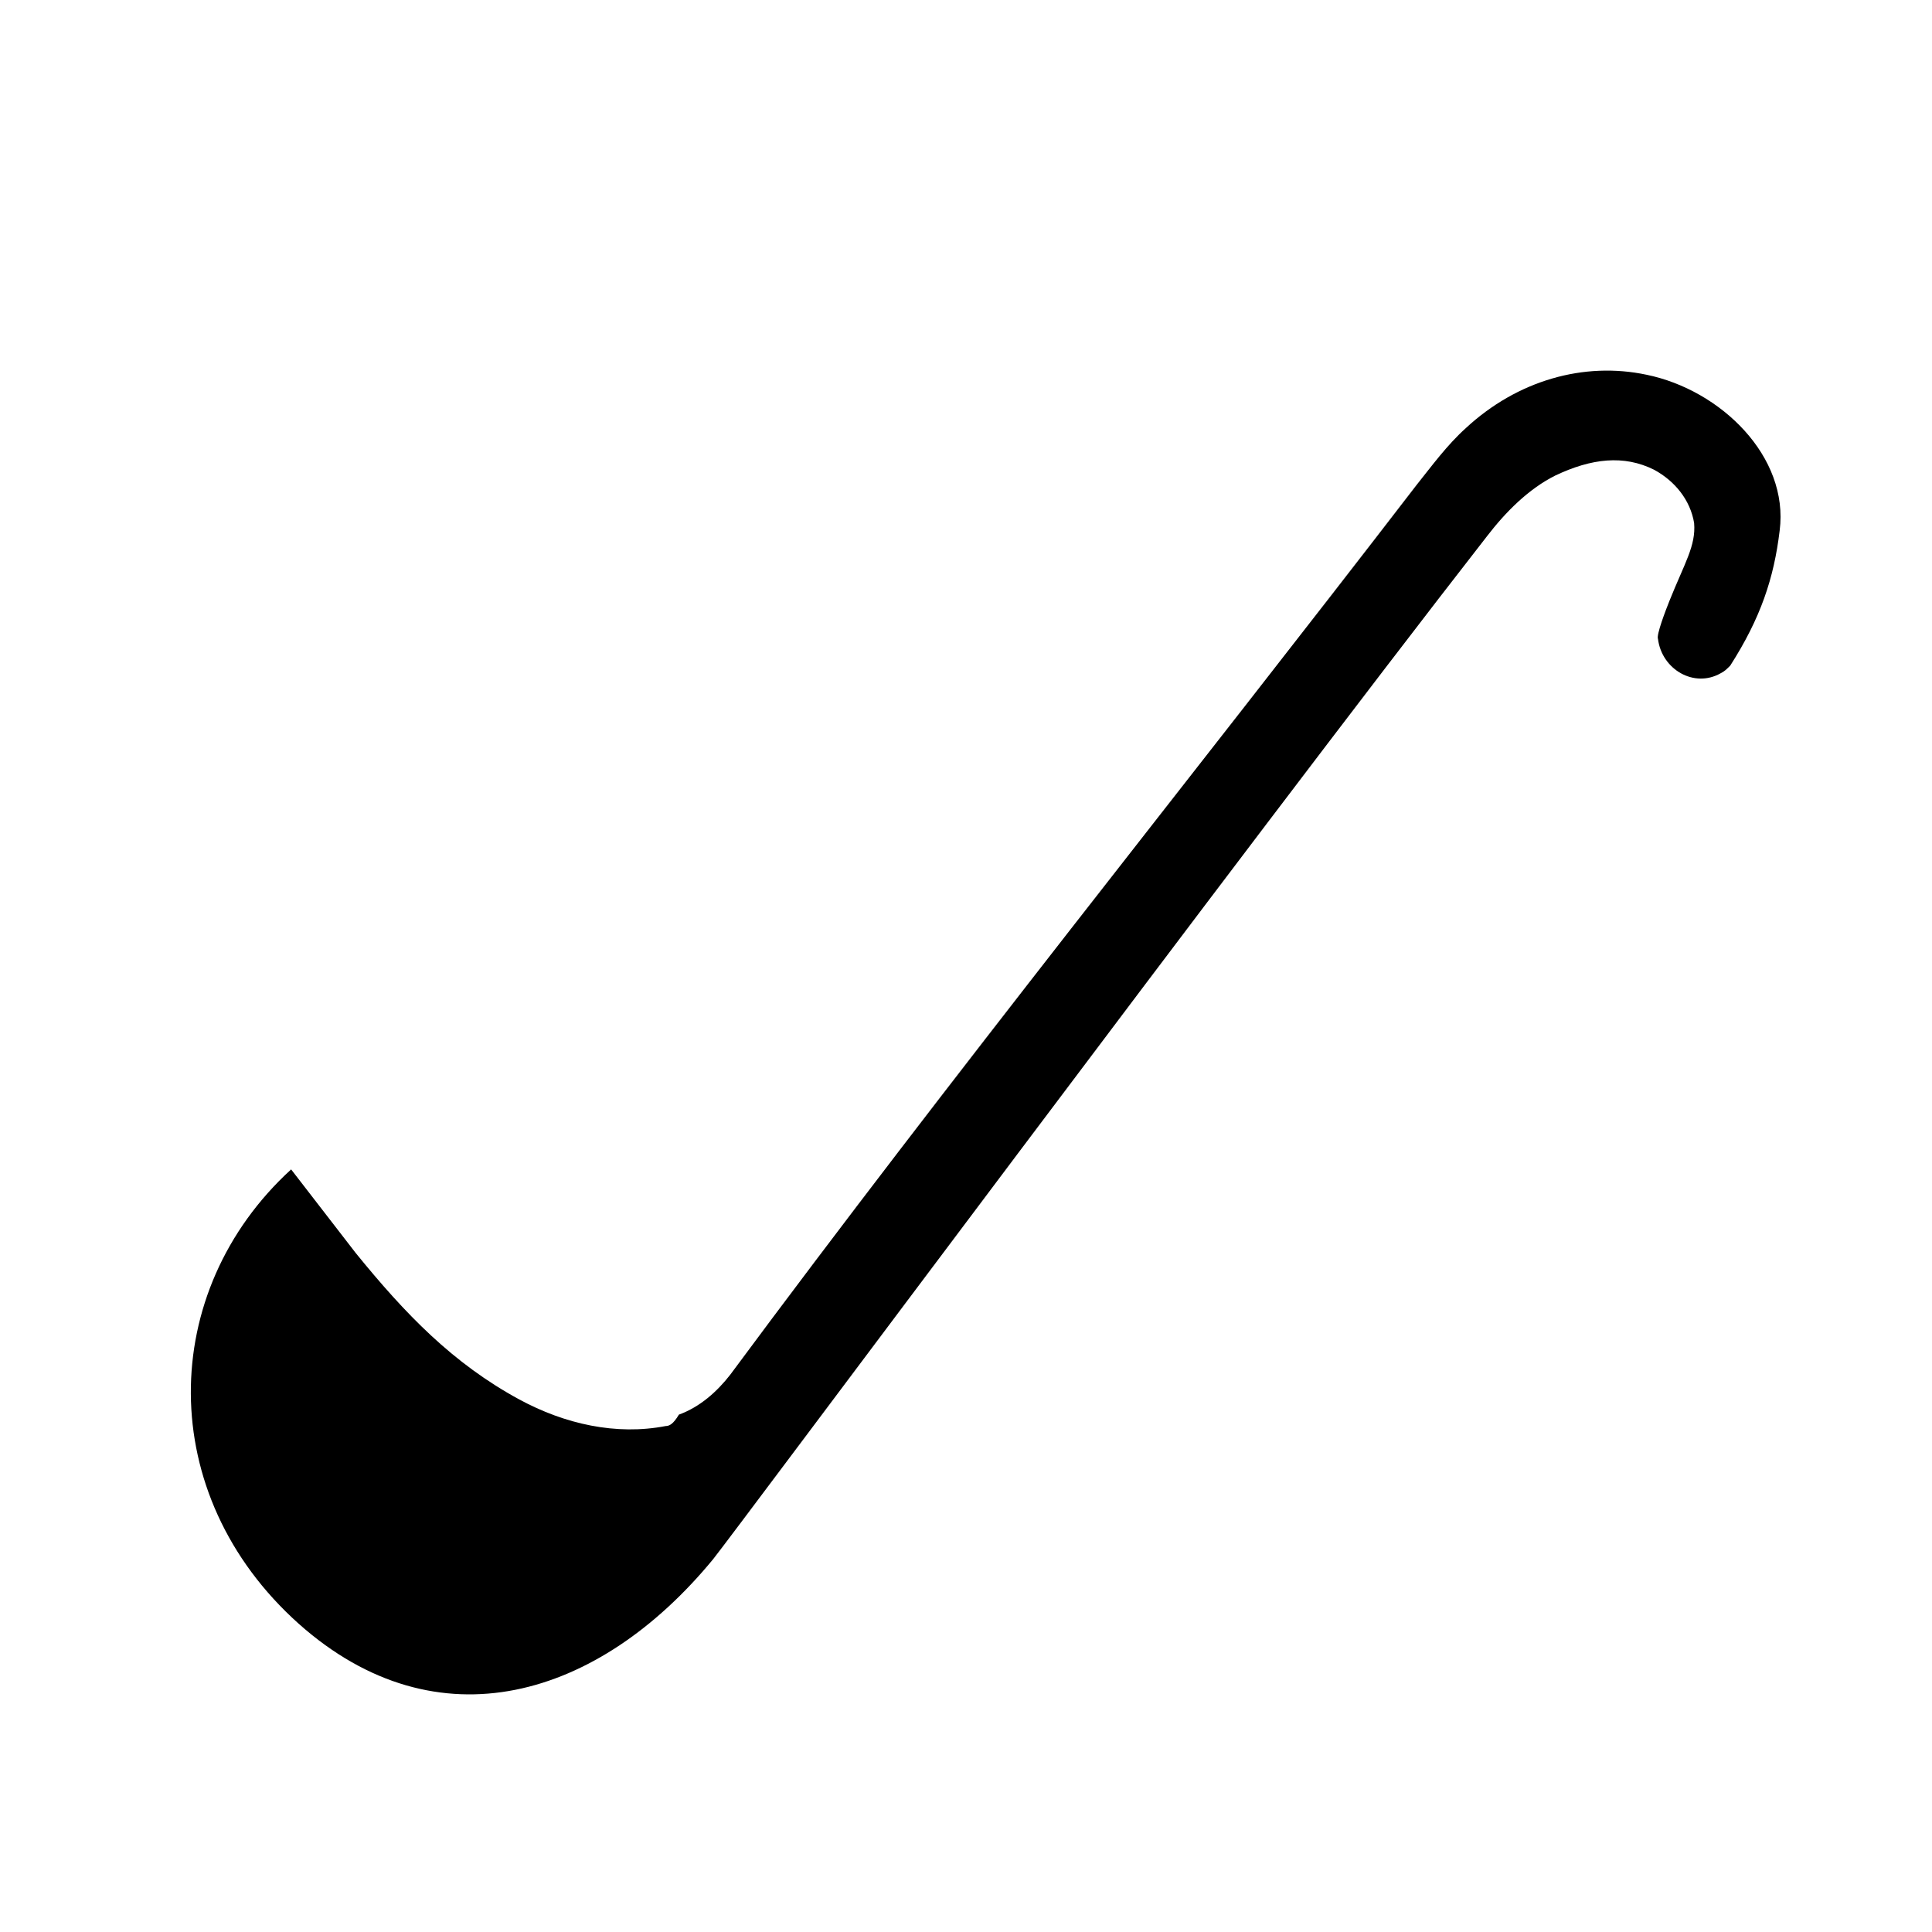 <?xml version="1.0" encoding="UTF-8"?>
<!-- Uploaded to: ICON Repo, www.svgrepo.com, Generator: ICON Repo Mixer Tools -->
<svg fill="#000000" width="800px" height="800px" version="1.1" viewBox="144 144 512 512" xmlns="http://www.w3.org/2000/svg">
 <path d="m320.4 521.92c-13.098 2.519-26.703-0.504-38.793-7.055-17.633-9.574-30.23-22.672-43.328-38.793l-17.129-22.168c-35.266 32.242-36.273 86.152 2.016 120.41 36.777 32.746 79.602 19.648 109.83-17.129 6.047-7.559 141.07-188.93 205.05-271.05 5.039-6.551 11.082-12.594 18.137-16.121 9.574-4.535 18.137-5.543 26.199-1.512 5.543 3.023 9.574 8.062 10.578 14.105 0.504 6.047-2.519 10.578-6.551 20.656-1.008 2.519-3.527 9.07-3.023 10.078 1.008 8.062 9.574 13.098 16.625 9.07 1.008-0.504 1.512-1.008 2.519-2.016 8.062-12.594 11.586-23.176 13.098-35.77 2.519-19.648-15.617-37.281-35.266-41.312-16.625-3.527-34.258 1.512-47.863 14.105-5.039 4.535-9.07 10.078-13.098 15.113-60.457 78.594-122.93 156.18-181.88 235.78-3.527 4.535-8.062 8.566-13.602 10.578-1.516 2.523-2.523 3.027-3.527 3.027z"/>
</svg>